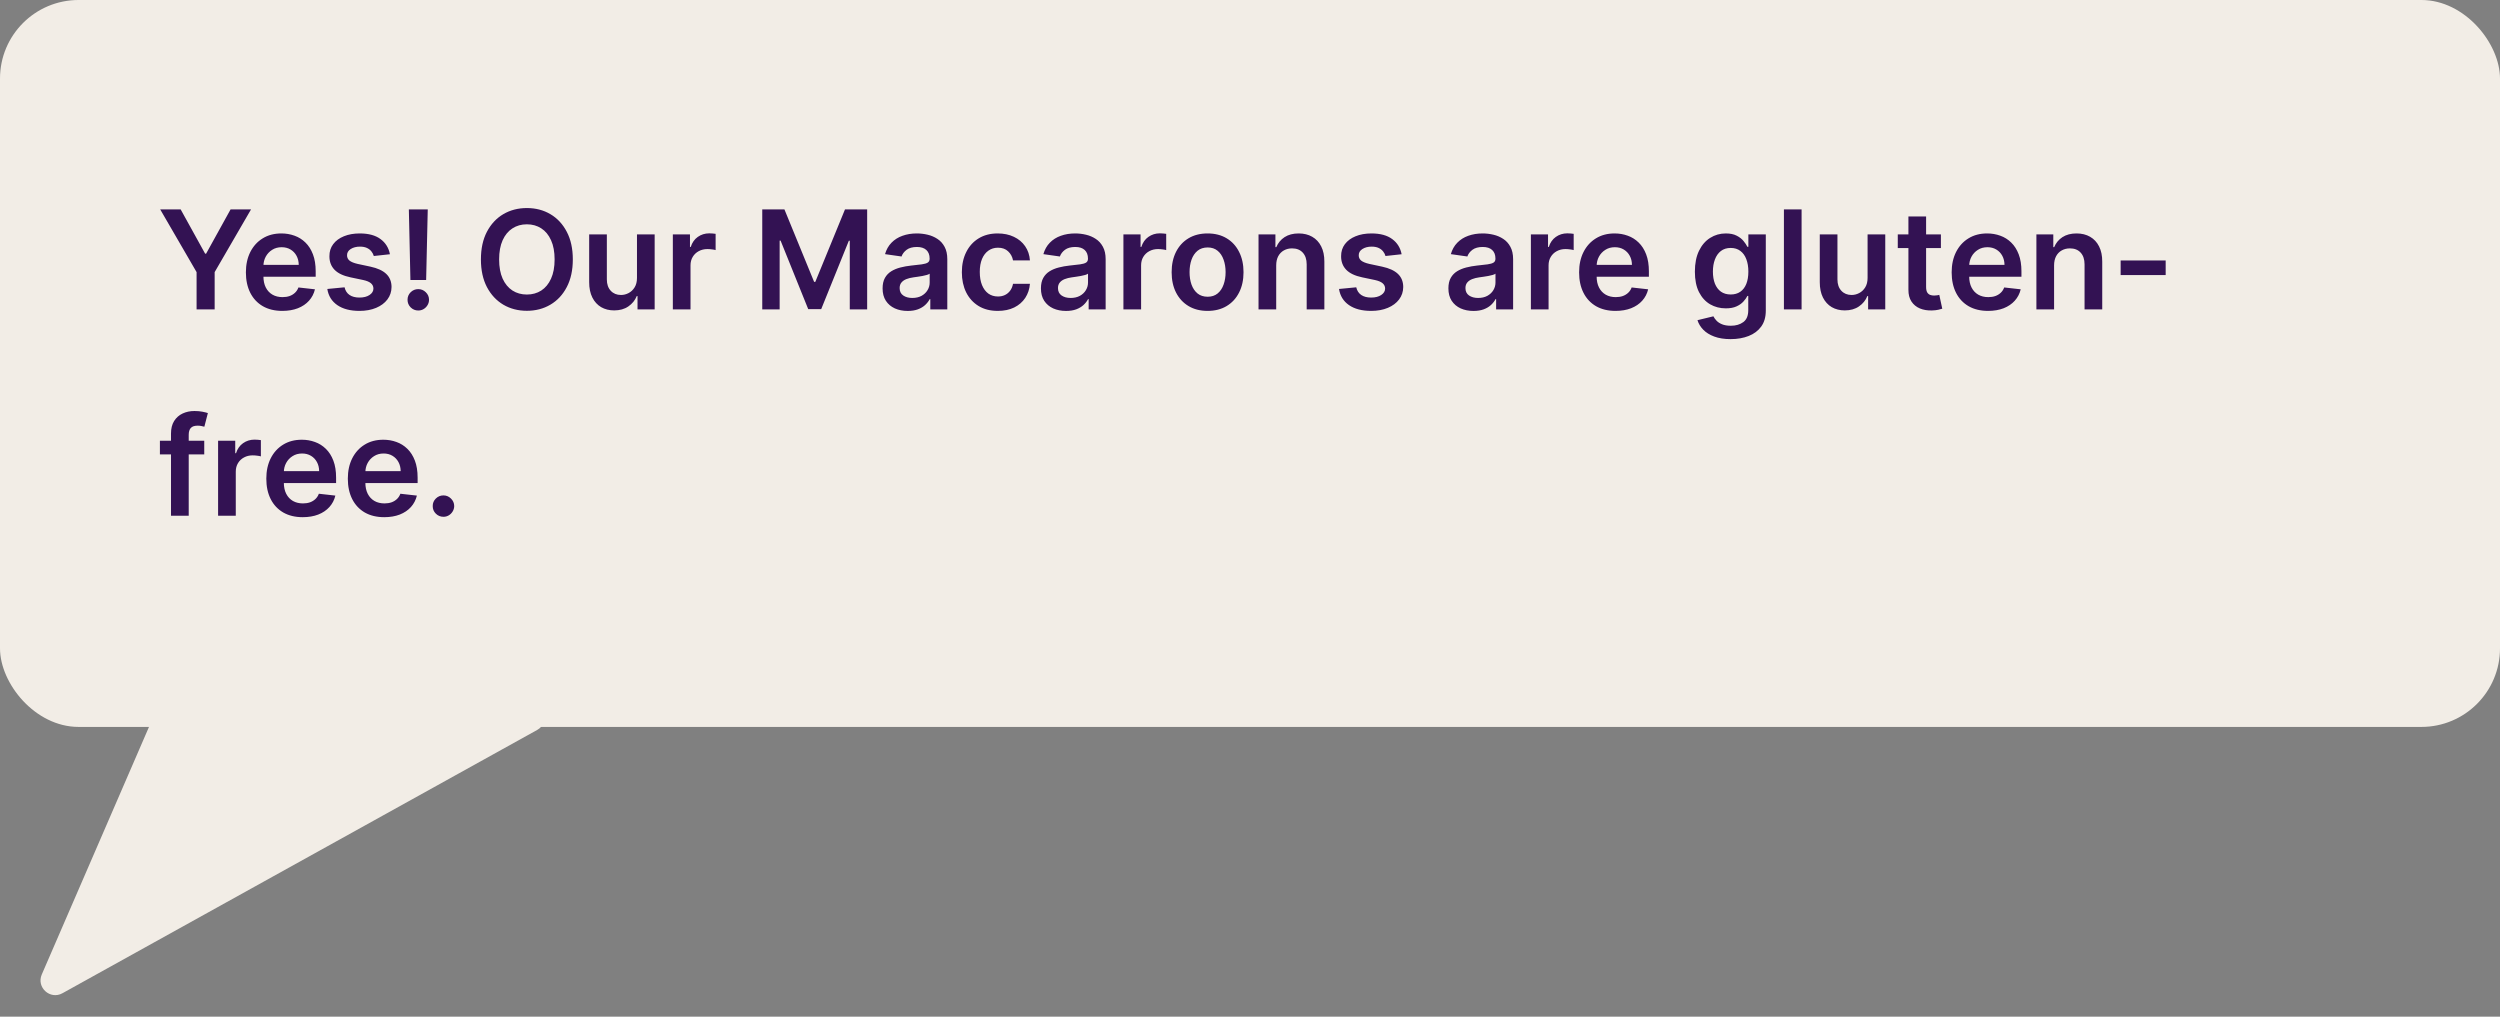 <svg xmlns="http://www.w3.org/2000/svg" width="509" height="207" viewBox="0 0 509 207" fill="none"><rect x="0" y="0" width="509" height="207" fill="#808080" stroke="none"/><rect width="509" height="148" rx="16" fill="#F2EDE6"></rect><path d="M32.617 42.636H36.783L41.764 51.645H41.963L46.945 42.636H51.111L43.703 55.403V63H40.024V55.403L32.617 42.636ZM57.482 63.298C55.951 63.298 54.628 62.98 53.515 62.344C52.408 61.701 51.556 60.793 50.959 59.619C50.363 58.439 50.064 57.051 50.064 55.453C50.064 53.882 50.363 52.503 50.959 51.317C51.562 50.124 52.404 49.196 53.485 48.533C54.565 47.863 55.835 47.528 57.293 47.528C58.234 47.528 59.123 47.681 59.958 47.986C60.8 48.284 61.542 48.748 62.185 49.378C62.835 50.008 63.345 50.81 63.716 51.784C64.088 52.752 64.273 53.905 64.273 55.244V56.348H51.755V53.922H60.823C60.816 53.233 60.667 52.619 60.375 52.082C60.084 51.539 59.676 51.111 59.152 50.8C58.635 50.488 58.032 50.332 57.343 50.332C56.607 50.332 55.961 50.511 55.404 50.869C54.847 51.221 54.413 51.685 54.101 52.261C53.796 52.831 53.641 53.458 53.634 54.141V56.258C53.634 57.147 53.796 57.909 54.121 58.545C54.446 59.175 54.9 59.659 55.483 59.997C56.067 60.329 56.749 60.494 57.532 60.494C58.055 60.494 58.529 60.421 58.953 60.276C59.378 60.123 59.746 59.901 60.057 59.609C60.369 59.318 60.604 58.956 60.763 58.526L64.124 58.903C63.912 59.792 63.508 60.567 62.911 61.23C62.321 61.886 61.565 62.397 60.644 62.761C59.722 63.119 58.668 63.298 57.482 63.298ZM79.389 51.764L76.108 52.122C76.015 51.791 75.853 51.479 75.621 51.188C75.395 50.896 75.09 50.66 74.706 50.481C74.322 50.303 73.851 50.213 73.294 50.213C72.545 50.213 71.915 50.376 71.405 50.7C70.901 51.025 70.653 51.446 70.659 51.963C70.653 52.407 70.815 52.769 71.146 53.047C71.484 53.325 72.041 53.554 72.817 53.733L75.422 54.29C76.867 54.601 77.941 55.095 78.644 55.771C79.353 56.447 79.711 57.332 79.717 58.426C79.711 59.387 79.429 60.236 78.872 60.972C78.322 61.701 77.556 62.271 76.575 62.682C75.594 63.093 74.467 63.298 73.195 63.298C71.325 63.298 69.82 62.907 68.68 62.125C67.54 61.336 66.861 60.239 66.642 58.834L70.152 58.496C70.311 59.185 70.649 59.706 71.166 60.057C71.683 60.408 72.356 60.584 73.185 60.584C74.04 60.584 74.726 60.408 75.243 60.057C75.767 59.706 76.028 59.271 76.028 58.754C76.028 58.317 75.859 57.956 75.521 57.67C75.19 57.385 74.673 57.167 73.97 57.014L71.365 56.467C69.9 56.162 68.816 55.649 68.114 54.926C67.411 54.197 67.063 53.276 67.07 52.162C67.063 51.221 67.318 50.405 67.835 49.716C68.359 49.02 69.085 48.483 70.013 48.105C70.947 47.721 72.025 47.528 73.244 47.528C75.034 47.528 76.443 47.91 77.47 48.672C78.504 49.434 79.144 50.465 79.389 51.764ZM87.09 42.636L86.762 57.014H83.56L83.242 42.636H87.09ZM85.161 63.219C84.558 63.219 84.041 63.007 83.61 62.582C83.186 62.158 82.974 61.641 82.974 61.031C82.974 60.435 83.186 59.924 83.61 59.5C84.041 59.076 84.558 58.864 85.161 58.864C85.751 58.864 86.262 59.076 86.692 59.5C87.13 59.924 87.349 60.435 87.349 61.031C87.349 61.436 87.246 61.803 87.04 62.135C86.842 62.466 86.576 62.731 86.245 62.93C85.92 63.123 85.559 63.219 85.161 63.219ZM116.626 52.818C116.626 55.012 116.215 56.892 115.393 58.456C114.578 60.014 113.464 61.207 112.053 62.035C110.647 62.864 109.053 63.278 107.27 63.278C105.487 63.278 103.889 62.864 102.477 62.035C101.072 61.2 99.958 60.004 99.136 58.446C98.321 56.882 97.913 55.006 97.913 52.818C97.913 50.624 98.321 48.748 99.136 47.19C99.958 45.626 101.072 44.429 102.477 43.601C103.889 42.772 105.487 42.358 107.27 42.358C109.053 42.358 110.647 42.772 112.053 43.601C113.464 44.429 114.578 45.626 115.393 47.19C116.215 48.748 116.626 50.624 116.626 52.818ZM112.918 52.818C112.918 51.274 112.676 49.971 112.192 48.91C111.714 47.843 111.052 47.038 110.203 46.494C109.355 45.944 108.377 45.669 107.27 45.669C106.163 45.669 105.185 45.944 104.337 46.494C103.488 47.038 102.822 47.843 102.338 48.91C101.861 49.971 101.622 51.274 101.622 52.818C101.622 54.363 101.861 55.669 102.338 56.736C102.822 57.796 103.488 58.602 104.337 59.152C105.185 59.696 106.163 59.967 107.27 59.967C108.377 59.967 109.355 59.696 110.203 59.152C111.052 58.602 111.714 57.796 112.192 56.736C112.676 55.669 112.918 54.363 112.918 52.818ZM129.689 56.577V47.727H133.289V63H129.799V60.285H129.64C129.295 61.141 128.728 61.84 127.939 62.383C127.157 62.927 126.193 63.199 125.046 63.199C124.045 63.199 123.16 62.977 122.391 62.533C121.629 62.082 121.032 61.429 120.601 60.574C120.17 59.712 119.955 58.671 119.955 57.452V47.727H123.554V56.895C123.554 57.863 123.819 58.632 124.35 59.202C124.88 59.772 125.576 60.057 126.438 60.057C126.968 60.057 127.482 59.928 127.979 59.669C128.476 59.41 128.884 59.026 129.202 58.516C129.527 57.999 129.689 57.352 129.689 56.577ZM136.99 63V47.727H140.48V50.273H140.639C140.918 49.391 141.395 48.712 142.071 48.234C142.754 47.751 143.533 47.508 144.408 47.508C144.607 47.508 144.829 47.519 145.074 47.538C145.326 47.552 145.535 47.575 145.7 47.608V50.919C145.548 50.866 145.306 50.82 144.974 50.78C144.65 50.733 144.335 50.71 144.03 50.71C143.374 50.71 142.784 50.853 142.26 51.138C141.743 51.416 141.335 51.804 141.037 52.301C140.739 52.798 140.589 53.372 140.589 54.021V63H136.99ZM155.196 42.636H159.71L165.756 57.392H165.994L172.04 42.636H176.554V63H173.014V49.01H172.825L167.197 62.94H164.553L158.925 48.98H158.736V63H155.196V42.636ZM184.807 63.308C183.839 63.308 182.967 63.136 182.192 62.791C181.423 62.44 180.813 61.923 180.362 61.24C179.918 60.557 179.696 59.715 179.696 58.715C179.696 57.853 179.855 57.14 180.173 56.577C180.491 56.013 180.926 55.562 181.476 55.224C182.026 54.886 182.646 54.631 183.335 54.459C184.031 54.28 184.75 54.151 185.493 54.071C186.388 53.978 187.114 53.895 187.67 53.822C188.227 53.743 188.632 53.624 188.884 53.465C189.142 53.299 189.271 53.044 189.271 52.699V52.639C189.271 51.89 189.049 51.31 188.605 50.899C188.161 50.488 187.521 50.283 186.686 50.283C185.804 50.283 185.105 50.475 184.588 50.859C184.078 51.244 183.733 51.698 183.554 52.222L180.193 51.744C180.458 50.816 180.896 50.041 181.506 49.418C182.116 48.788 182.861 48.317 183.743 48.006C184.625 47.688 185.599 47.528 186.666 47.528C187.402 47.528 188.134 47.615 188.864 47.787C189.593 47.959 190.259 48.244 190.862 48.642C191.465 49.033 191.949 49.567 192.314 50.243C192.685 50.919 192.871 51.764 192.871 52.778V63H189.411V60.902H189.291C189.072 61.326 188.764 61.724 188.366 62.095C187.975 62.46 187.482 62.755 186.885 62.98C186.295 63.199 185.602 63.308 184.807 63.308ZM185.741 60.663C186.464 60.663 187.09 60.521 187.621 60.236C188.151 59.944 188.559 59.56 188.844 59.082C189.135 58.605 189.281 58.085 189.281 57.521V55.722C189.169 55.814 188.976 55.901 188.705 55.98C188.439 56.06 188.141 56.129 187.81 56.189C187.478 56.249 187.15 56.302 186.825 56.348C186.5 56.394 186.219 56.434 185.98 56.467C185.443 56.54 184.963 56.66 184.538 56.825C184.114 56.991 183.779 57.223 183.534 57.521C183.289 57.813 183.166 58.191 183.166 58.655C183.166 59.318 183.408 59.818 183.892 60.156C184.376 60.494 184.992 60.663 185.741 60.663ZM203.152 63.298C201.627 63.298 200.318 62.964 199.224 62.294C198.137 61.624 197.299 60.7 196.709 59.52C196.125 58.333 195.834 56.968 195.834 55.423C195.834 53.872 196.132 52.503 196.729 51.317C197.325 50.124 198.167 49.196 199.254 48.533C200.348 47.863 201.641 47.528 203.132 47.528C204.372 47.528 205.469 47.757 206.423 48.215C207.384 48.665 208.15 49.305 208.72 50.133C209.29 50.956 209.615 51.917 209.695 53.017H206.254C206.115 52.281 205.784 51.668 205.26 51.178C204.743 50.68 204.05 50.432 203.182 50.432C202.446 50.432 201.8 50.631 201.243 51.028C200.686 51.419 200.252 51.983 199.94 52.719C199.635 53.455 199.483 54.336 199.483 55.364C199.483 56.404 199.635 57.299 199.94 58.048C200.245 58.791 200.673 59.364 201.223 59.769C201.78 60.166 202.433 60.365 203.182 60.365C203.712 60.365 204.186 60.266 204.604 60.067C205.028 59.861 205.383 59.566 205.668 59.182C205.953 58.797 206.148 58.33 206.254 57.78H209.695C209.608 58.86 209.29 59.818 208.74 60.653C208.19 61.482 207.441 62.132 206.493 62.602C205.545 63.066 204.431 63.298 203.152 63.298ZM217.045 63.308C216.077 63.308 215.206 63.136 214.43 62.791C213.661 62.44 213.051 61.923 212.6 61.24C212.156 60.557 211.934 59.715 211.934 58.715C211.934 57.853 212.093 57.14 212.412 56.577C212.73 56.013 213.164 55.562 213.714 55.224C214.264 54.886 214.884 54.631 215.574 54.459C216.27 54.28 216.989 54.151 217.731 54.071C218.626 53.978 219.352 53.895 219.909 53.822C220.466 53.743 220.87 53.624 221.122 53.465C221.38 53.299 221.51 53.044 221.51 52.699V52.639C221.51 51.89 221.288 51.31 220.843 50.899C220.399 50.488 219.76 50.283 218.924 50.283C218.043 50.283 217.343 50.475 216.826 50.859C216.316 51.244 215.971 51.698 215.792 52.222L212.431 51.744C212.697 50.816 213.134 50.041 213.744 49.418C214.354 48.788 215.1 48.317 215.981 48.006C216.863 47.688 217.837 47.528 218.904 47.528C219.64 47.528 220.373 47.615 221.102 47.787C221.831 47.959 222.497 48.244 223.1 48.642C223.704 49.033 224.188 49.567 224.552 50.243C224.923 50.919 225.109 51.764 225.109 52.778V63H221.649V60.902H221.529C221.311 61.326 221.002 61.724 220.605 62.095C220.214 62.46 219.72 62.755 219.123 62.98C218.533 63.199 217.841 63.308 217.045 63.308ZM217.98 60.663C218.702 60.663 219.329 60.521 219.859 60.236C220.389 59.944 220.797 59.56 221.082 59.082C221.374 58.605 221.52 58.085 221.52 57.521V55.722C221.407 55.814 221.215 55.901 220.943 55.98C220.678 56.06 220.379 56.129 220.048 56.189C219.717 56.249 219.388 56.302 219.064 56.348C218.739 56.394 218.457 56.434 218.218 56.467C217.681 56.54 217.201 56.66 216.777 56.825C216.352 56.991 216.018 57.223 215.772 57.521C215.527 57.813 215.404 58.191 215.404 58.655C215.404 59.318 215.646 59.818 216.13 60.156C216.614 60.494 217.231 60.663 217.98 60.663ZM228.728 63V47.727H232.218V50.273H232.377C232.656 49.391 233.133 48.712 233.809 48.234C234.492 47.751 235.271 47.508 236.146 47.508C236.345 47.508 236.567 47.519 236.812 47.538C237.064 47.552 237.273 47.575 237.439 47.608V50.919C237.286 50.866 237.044 50.82 236.713 50.78C236.388 50.733 236.073 50.71 235.768 50.71C235.112 50.71 234.522 50.853 233.998 51.138C233.481 51.416 233.074 51.804 232.775 52.301C232.477 52.798 232.328 53.372 232.328 54.021V63H228.728ZM245.863 63.298C244.371 63.298 243.079 62.97 241.985 62.314C240.891 61.658 240.043 60.74 239.44 59.56C238.843 58.38 238.545 57.001 238.545 55.423C238.545 53.846 238.843 52.464 239.44 51.277C240.043 50.09 240.891 49.169 241.985 48.513C243.079 47.856 244.371 47.528 245.863 47.528C247.354 47.528 248.647 47.856 249.741 48.513C250.835 49.169 251.68 50.09 252.276 51.277C252.879 52.464 253.181 53.846 253.181 55.423C253.181 57.001 252.879 58.38 252.276 59.56C251.68 60.74 250.835 61.658 249.741 62.314C248.647 62.97 247.354 63.298 245.863 63.298ZM245.883 60.415C246.692 60.415 247.368 60.193 247.911 59.749C248.455 59.298 248.859 58.695 249.124 57.939C249.396 57.183 249.532 56.341 249.532 55.413C249.532 54.479 249.396 53.633 249.124 52.878C248.859 52.115 248.455 51.509 247.911 51.058C247.368 50.608 246.692 50.382 245.883 50.382C245.054 50.382 244.365 50.608 243.815 51.058C243.271 51.509 242.863 52.115 242.592 52.878C242.326 53.633 242.194 54.479 242.194 55.413C242.194 56.341 242.326 57.183 242.592 57.939C242.863 58.695 243.271 59.298 243.815 59.749C244.365 60.193 245.054 60.415 245.883 60.415ZM259.836 54.051V63H256.236V47.727H259.676V50.322H259.855C260.207 49.467 260.767 48.788 261.536 48.284C262.311 47.78 263.269 47.528 264.409 47.528C265.463 47.528 266.382 47.754 267.164 48.205C267.953 48.655 268.562 49.308 268.993 50.163C269.431 51.019 269.646 52.056 269.64 53.276V63H266.04V53.832C266.04 52.812 265.775 52.013 265.245 51.436C264.721 50.859 263.995 50.571 263.067 50.571C262.437 50.571 261.877 50.71 261.387 50.989C260.903 51.26 260.522 51.655 260.243 52.172C259.971 52.689 259.836 53.315 259.836 54.051ZM285.37 51.764L282.088 52.122C281.996 51.791 281.833 51.479 281.601 51.188C281.376 50.896 281.071 50.66 280.686 50.481C280.302 50.303 279.831 50.213 279.275 50.213C278.525 50.213 277.896 50.376 277.385 50.7C276.882 51.025 276.633 51.446 276.64 51.963C276.633 52.407 276.795 52.769 277.127 53.047C277.465 53.325 278.022 53.554 278.797 53.733L281.402 54.29C282.847 54.601 283.921 55.095 284.624 55.771C285.333 56.447 285.691 57.332 285.698 58.426C285.691 59.387 285.409 60.236 284.853 60.972C284.302 61.701 283.537 62.271 282.556 62.682C281.575 63.093 280.448 63.298 279.175 63.298C277.306 63.298 275.801 62.907 274.661 62.125C273.521 61.336 272.841 60.239 272.623 58.834L276.132 58.496C276.292 59.185 276.63 59.706 277.147 60.057C277.664 60.408 278.337 60.584 279.165 60.584C280.02 60.584 280.706 60.408 281.223 60.057C281.747 59.706 282.009 59.271 282.009 58.754C282.009 58.317 281.84 57.956 281.502 57.67C281.17 57.385 280.653 57.167 279.951 57.014L277.346 56.467C275.881 56.162 274.797 55.649 274.094 54.926C273.391 54.197 273.043 53.276 273.05 52.162C273.043 51.221 273.299 50.405 273.816 49.716C274.339 49.02 275.065 48.483 275.993 48.105C276.928 47.721 278.005 47.528 279.225 47.528C281.015 47.528 282.423 47.91 283.451 48.672C284.485 49.434 285.124 50.465 285.37 51.764ZM300.006 63.308C299.038 63.308 298.167 63.136 297.391 62.791C296.622 62.44 296.012 61.923 295.561 61.24C295.117 60.557 294.895 59.715 294.895 58.715C294.895 57.853 295.054 57.14 295.373 56.577C295.691 56.013 296.125 55.562 296.675 55.224C297.225 54.886 297.845 54.631 298.534 54.459C299.23 54.28 299.95 54.151 300.692 54.071C301.587 53.978 302.313 53.895 302.87 53.822C303.426 53.743 303.831 53.624 304.083 53.465C304.341 53.299 304.471 53.044 304.471 52.699V52.639C304.471 51.89 304.248 51.31 303.804 50.899C303.36 50.488 302.721 50.283 301.885 50.283C301.004 50.283 300.304 50.475 299.787 50.859C299.277 51.244 298.932 51.698 298.753 52.222L295.392 51.744C295.658 50.816 296.095 50.041 296.705 49.418C297.315 48.788 298.06 48.317 298.942 48.006C299.824 47.688 300.798 47.528 301.865 47.528C302.601 47.528 303.334 47.615 304.063 47.787C304.792 47.959 305.458 48.244 306.061 48.642C306.665 49.033 307.149 49.567 307.513 50.243C307.884 50.919 308.07 51.764 308.07 52.778V63H304.61V60.902H304.49C304.272 61.326 303.963 61.724 303.566 62.095C303.175 62.46 302.681 62.755 302.084 62.98C301.494 63.199 300.801 63.308 300.006 63.308ZM300.941 60.663C301.663 60.663 302.29 60.521 302.82 60.236C303.35 59.944 303.758 59.56 304.043 59.082C304.335 58.605 304.48 58.085 304.48 57.521V55.722C304.368 55.814 304.176 55.901 303.904 55.98C303.639 56.06 303.34 56.129 303.009 56.189C302.677 56.249 302.349 56.302 302.025 56.348C301.7 56.394 301.418 56.434 301.179 56.467C300.642 56.54 300.162 56.66 299.738 56.825C299.313 56.991 298.979 57.223 298.733 57.521C298.488 57.813 298.365 58.191 298.365 58.655C298.365 59.318 298.607 59.818 299.091 60.156C299.575 60.494 300.192 60.663 300.941 60.663ZM311.689 63V47.727H315.179V50.273H315.338C315.617 49.391 316.094 48.712 316.77 48.234C317.453 47.751 318.232 47.508 319.107 47.508C319.306 47.508 319.528 47.519 319.773 47.538C320.025 47.552 320.234 47.575 320.4 47.608V50.919C320.247 50.866 320.005 50.82 319.674 50.78C319.349 50.733 319.034 50.71 318.729 50.71C318.073 50.71 317.483 50.853 316.959 51.138C316.442 51.416 316.034 51.804 315.736 52.301C315.438 52.798 315.289 53.372 315.289 54.021V63H311.689ZM328.923 63.298C327.392 63.298 326.07 62.98 324.956 62.344C323.849 61.701 322.997 60.793 322.401 59.619C321.804 58.439 321.506 57.051 321.506 55.453C321.506 53.882 321.804 52.503 322.401 51.317C323.004 50.124 323.846 49.196 324.926 48.533C326.007 47.863 327.276 47.528 328.734 47.528C329.676 47.528 330.564 47.681 331.399 47.986C332.241 48.284 332.983 48.748 333.626 49.378C334.276 50.008 334.786 50.81 335.158 51.784C335.529 52.752 335.714 53.905 335.714 55.244V56.348H323.196V53.922H332.264C332.258 53.233 332.108 52.619 331.817 52.082C331.525 51.539 331.117 51.111 330.594 50.8C330.077 50.488 329.473 50.332 328.784 50.332C328.048 50.332 327.402 50.511 326.845 50.869C326.288 51.221 325.854 51.685 325.543 52.261C325.238 52.831 325.082 53.458 325.075 54.141V56.258C325.075 57.147 325.238 57.909 325.562 58.545C325.887 59.175 326.341 59.659 326.925 59.997C327.508 60.329 328.191 60.494 328.973 60.494C329.497 60.494 329.971 60.421 330.395 60.276C330.819 60.123 331.187 59.901 331.499 59.609C331.81 59.318 332.045 58.956 332.205 58.526L335.565 58.903C335.353 59.792 334.949 60.567 334.352 61.23C333.762 61.886 333.007 62.397 332.085 62.761C331.164 63.119 330.11 63.298 328.923 63.298ZM352.347 69.046C351.054 69.046 349.944 68.87 349.016 68.519C348.088 68.174 347.342 67.71 346.779 67.126C346.215 66.543 345.824 65.897 345.605 65.188L348.847 64.402C348.993 64.7 349.205 64.995 349.483 65.287C349.762 65.585 350.136 65.831 350.607 66.023C351.084 66.222 351.684 66.321 352.407 66.321C353.427 66.321 354.273 66.072 354.942 65.575C355.612 65.085 355.946 64.276 355.946 63.149V60.256H355.767C355.582 60.627 355.31 61.008 354.952 61.399C354.601 61.79 354.133 62.118 353.55 62.383C352.973 62.649 352.248 62.781 351.373 62.781C350.199 62.781 349.135 62.506 348.181 61.956C347.233 61.399 346.477 60.571 345.914 59.47C345.357 58.363 345.078 56.978 345.078 55.314C345.078 53.637 345.357 52.222 345.914 51.068C346.477 49.908 347.236 49.03 348.191 48.433C349.145 47.83 350.209 47.528 351.382 47.528C352.277 47.528 353.013 47.681 353.59 47.986C354.173 48.284 354.637 48.645 354.982 49.07C355.327 49.487 355.588 49.882 355.767 50.253H355.966V47.727H359.516V63.249C359.516 64.555 359.204 65.635 358.581 66.49C357.958 67.345 357.106 67.985 356.026 68.409C354.945 68.833 353.719 69.046 352.347 69.046ZM352.377 59.957C353.139 59.957 353.789 59.772 354.326 59.401C354.863 59.029 355.27 58.496 355.549 57.8C355.827 57.104 355.966 56.269 355.966 55.294C355.966 54.333 355.827 53.491 355.549 52.769C355.277 52.046 354.873 51.486 354.336 51.088C353.805 50.684 353.152 50.481 352.377 50.481C351.575 50.481 350.905 50.69 350.368 51.108C349.831 51.526 349.427 52.099 349.155 52.828C348.883 53.551 348.748 54.373 348.748 55.294C348.748 56.229 348.883 57.047 349.155 57.75C349.434 58.446 349.841 58.99 350.378 59.381C350.922 59.765 351.588 59.957 352.377 59.957ZM366.804 42.636V63H363.205V42.636H366.804ZM380.24 56.577V47.727H383.839V63H380.349V60.285H380.19C379.846 61.141 379.279 61.84 378.49 62.383C377.708 62.927 376.743 63.199 375.597 63.199C374.596 63.199 373.711 62.977 372.942 62.533C372.179 62.082 371.583 61.429 371.152 60.574C370.721 59.712 370.506 58.671 370.506 57.452V47.727H374.105V56.895C374.105 57.863 374.37 58.632 374.901 59.202C375.431 59.772 376.127 60.057 376.989 60.057C377.519 60.057 378.033 59.928 378.53 59.669C379.027 59.41 379.435 59.026 379.753 58.516C380.078 57.999 380.24 57.352 380.24 56.577ZM395.167 47.727V50.511H386.387V47.727H395.167ZM388.555 44.068H392.154V58.406C392.154 58.89 392.227 59.261 392.373 59.52C392.526 59.772 392.725 59.944 392.97 60.037C393.215 60.13 393.487 60.176 393.785 60.176C394.011 60.176 394.216 60.16 394.402 60.126C394.594 60.093 394.74 60.063 394.839 60.037L395.446 62.851C395.253 62.917 394.978 62.99 394.62 63.07C394.269 63.149 393.838 63.196 393.328 63.209C392.426 63.235 391.614 63.099 390.892 62.801C390.169 62.496 389.596 62.026 389.172 61.389C388.754 60.753 388.548 59.957 388.555 59.003V44.068ZM404.775 63.298C403.244 63.298 401.921 62.98 400.808 62.344C399.701 61.701 398.849 60.793 398.252 59.619C397.656 58.439 397.357 57.051 397.357 55.453C397.357 53.882 397.656 52.503 398.252 51.317C398.855 50.124 399.697 49.196 400.778 48.533C401.858 47.863 403.128 47.528 404.586 47.528C405.527 47.528 406.415 47.681 407.251 47.986C408.093 48.284 408.835 48.748 409.478 49.378C410.128 50.008 410.638 50.81 411.009 51.784C411.38 52.752 411.566 53.905 411.566 55.244V56.348H399.048V53.922H408.116C408.109 53.233 407.96 52.619 407.668 52.082C407.377 51.539 406.969 51.111 406.445 50.8C405.928 50.488 405.325 50.332 404.636 50.332C403.9 50.332 403.254 50.511 402.697 50.869C402.14 51.221 401.706 51.685 401.394 52.261C401.089 52.831 400.933 53.458 400.927 54.141V56.258C400.927 57.147 401.089 57.909 401.414 58.545C401.739 59.175 402.193 59.659 402.776 59.997C403.36 60.329 404.042 60.494 404.825 60.494C405.348 60.494 405.822 60.421 406.246 60.276C406.671 60.123 407.039 59.901 407.35 59.609C407.662 59.318 407.897 58.956 408.056 58.526L411.417 58.903C411.205 59.792 410.8 60.567 410.204 61.23C409.614 61.886 408.858 62.397 407.937 62.761C407.015 63.119 405.961 63.298 404.775 63.298ZM418.211 54.051V63H414.611V47.727H418.051V50.322H418.23C418.582 49.467 419.142 48.788 419.911 48.284C420.686 47.78 421.644 47.528 422.784 47.528C423.838 47.528 424.757 47.754 425.539 48.205C426.328 48.655 426.937 49.308 427.368 50.163C427.806 51.019 428.021 52.056 428.015 53.276V63H424.415V53.832C424.415 52.812 424.15 52.013 423.62 51.436C423.096 50.859 422.37 50.571 421.442 50.571C420.812 50.571 420.252 50.71 419.762 50.989C419.278 51.26 418.897 51.655 418.618 52.172C418.346 52.689 418.211 53.315 418.211 54.051ZM440.931 53.037V56H431.763V53.037H440.931ZM41.585 89.727V92.511H32.557V89.727H41.585ZM34.814 105V88.285C34.814 87.258 35.026 86.403 35.45 85.72C35.881 85.037 36.458 84.527 37.18 84.189C37.903 83.851 38.705 83.682 39.587 83.682C40.21 83.682 40.763 83.731 41.247 83.831C41.731 83.93 42.089 84.02 42.321 84.099L41.605 86.883C41.453 86.837 41.26 86.791 41.028 86.744C40.796 86.691 40.538 86.665 40.253 86.665C39.583 86.665 39.109 86.827 38.831 87.152C38.559 87.47 38.423 87.928 38.423 88.524V105H34.814ZM44.404 105V89.727H47.894V92.273H48.053C48.332 91.391 48.809 90.712 49.485 90.234C50.168 89.751 50.947 89.508 51.822 89.508C52.021 89.508 52.243 89.519 52.488 89.538C52.74 89.552 52.949 89.575 53.114 89.608V92.919C52.962 92.866 52.72 92.82 52.389 92.78C52.064 92.733 51.749 92.71 51.444 92.71C50.788 92.71 50.198 92.853 49.674 93.138C49.157 93.416 48.749 93.804 48.451 94.301C48.153 94.798 48.004 95.372 48.004 96.021V105H44.404ZM61.638 105.298C60.107 105.298 58.784 104.98 57.671 104.344C56.564 103.701 55.712 102.793 55.115 101.619C54.519 100.439 54.221 99.051 54.221 97.453C54.221 95.882 54.519 94.503 55.115 93.317C55.719 92.124 56.56 91.195 57.641 90.533C58.721 89.863 59.991 89.528 61.449 89.528C62.391 89.528 63.279 89.681 64.114 89.986C64.956 90.284 65.698 90.748 66.341 91.378C66.991 92.008 67.501 92.81 67.873 93.784C68.244 94.752 68.429 95.905 68.429 97.244V98.348H55.911V95.922H64.979C64.972 95.233 64.823 94.619 64.532 94.082C64.24 93.539 63.832 93.111 63.309 92.8C62.791 92.488 62.188 92.332 61.499 92.332C60.763 92.332 60.117 92.511 59.56 92.869C59.003 93.221 58.569 93.685 58.258 94.261C57.953 94.831 57.797 95.458 57.79 96.141V98.258C57.79 99.147 57.953 99.909 58.277 100.545C58.602 101.175 59.056 101.659 59.64 101.997C60.223 102.329 60.906 102.494 61.688 102.494C62.212 102.494 62.685 102.421 63.11 102.276C63.534 102.123 63.902 101.901 64.213 101.609C64.525 101.318 64.76 100.956 64.919 100.526L68.28 100.903C68.068 101.792 67.664 102.567 67.067 103.23C66.477 103.886 65.722 104.397 64.8 104.761C63.879 105.119 62.825 105.298 61.638 105.298ZM78.236 105.298C76.704 105.298 75.382 104.98 74.269 104.344C73.162 103.701 72.31 102.793 71.713 101.619C71.117 100.439 70.818 99.051 70.818 97.453C70.818 95.882 71.117 94.503 71.713 93.317C72.316 92.124 73.158 91.195 74.239 90.533C75.319 89.863 76.588 89.528 78.047 89.528C78.988 89.528 79.876 89.681 80.712 89.986C81.553 90.284 82.296 90.748 82.939 91.378C83.588 92.008 84.099 92.81 84.47 93.784C84.841 94.752 85.027 95.905 85.027 97.244V98.348H72.508V95.922H81.577C81.57 95.233 81.421 94.619 81.129 94.082C80.838 93.539 80.43 93.111 79.906 92.8C79.389 92.488 78.786 92.332 78.097 92.332C77.361 92.332 76.715 92.511 76.158 92.869C75.601 93.221 75.167 93.685 74.855 94.261C74.55 94.831 74.394 95.458 74.388 96.141V98.258C74.388 99.147 74.55 99.909 74.875 100.545C75.2 101.175 75.654 101.659 76.237 101.997C76.82 102.329 77.503 102.494 78.285 102.494C78.809 102.494 79.283 102.421 79.707 102.276C80.132 102.123 80.499 101.901 80.811 101.609C81.123 101.318 81.358 100.956 81.517 100.526L84.878 100.903C84.666 101.792 84.261 102.567 83.665 103.23C83.075 103.886 82.319 104.397 81.398 104.761C80.476 105.119 79.422 105.298 78.236 105.298ZM90.289 105.219C89.686 105.219 89.169 105.007 88.738 104.582C88.307 104.158 88.095 103.641 88.102 103.031C88.095 102.435 88.307 101.924 88.738 101.5C89.169 101.076 89.686 100.864 90.289 100.864C90.873 100.864 91.38 101.076 91.811 101.5C92.248 101.924 92.47 102.435 92.477 103.031C92.47 103.436 92.364 103.804 92.159 104.135C91.96 104.466 91.695 104.732 91.363 104.93C91.038 105.123 90.68 105.219 90.289 105.219Z" fill="#331253"></path><path d="M12.713 202.223L109.36 148.624C112.068 147.122 111.002 143 107.905 143H34.47C33.274 143 32.192 143.71 31.717 144.808L8.505 198.407C7.367 201.035 10.208 203.612 12.713 202.223Z" fill="#F2EDE6"></path></svg>